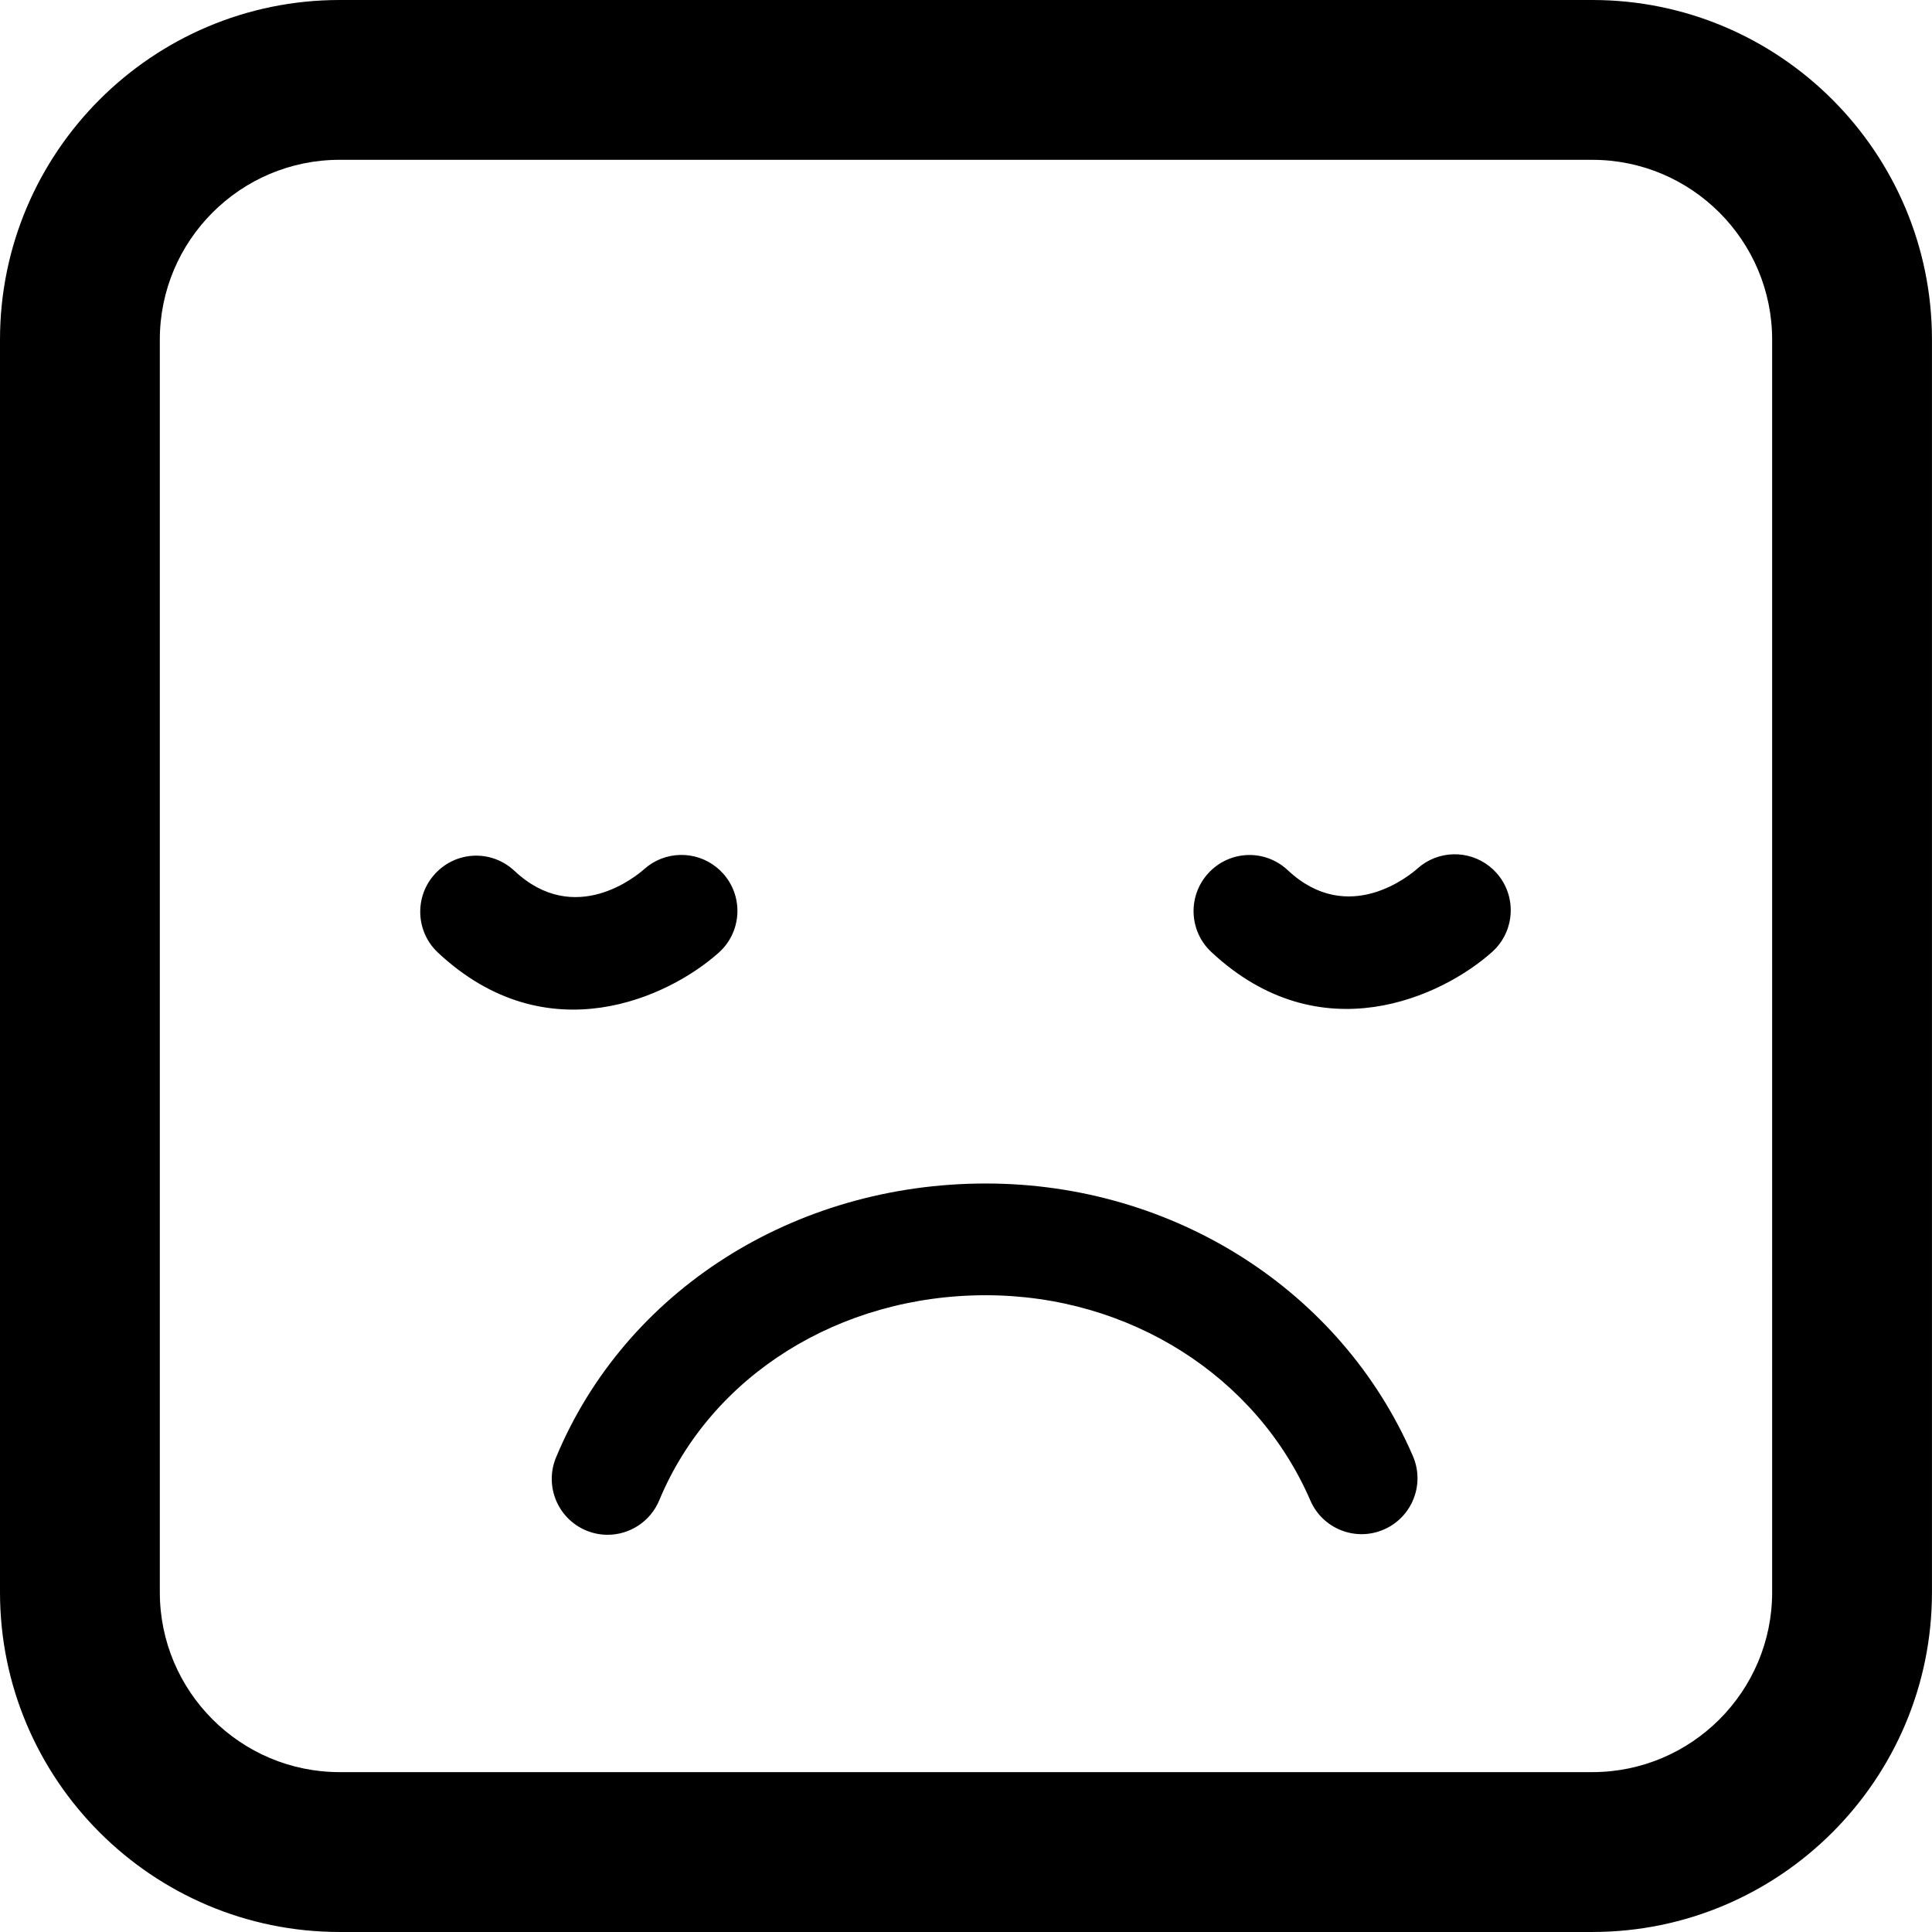 <?xml version="1.0" encoding="iso-8859-1"?>
<!-- Generator: Adobe Illustrator 16.0.0, SVG Export Plug-In . SVG Version: 6.00 Build 0)  -->
<!DOCTYPE svg PUBLIC "-//W3C//DTD SVG 1.1//EN" "http://www.w3.org/Graphics/SVG/1.1/DTD/svg11.dtd">
<svg version="1.1" id="Capa_1" xmlns="http://www.w3.org/2000/svg" xmlns:xlink="http://www.w3.org/1999/xlink" x="0px" y="0px"
	 width="103.696px" height="103.695px" viewBox="0 0 103.696 103.695" style="enable-background:new 0 0 103.696 103.695;"
	 xml:space="preserve">
<g>
	<path d="M23.507,51.13c-1.212-1.133-1.274-3.033-0.142-4.246c1.132-1.213,3.018-1.291,4.247-0.143
		c3.251,3.053,6.589,0.242,6.959-0.088c1.105-0.99,2.741-1.012,3.867-0.119c0.133,0.104,0.259,0.223,0.376,0.354
		c1.106,1.236,1.001,3.135-0.235,4.242C35.915,53.516,29.371,56.615,23.507,51.13z M80.32,46.853
		c1.106,1.236,1.001,3.135-0.235,4.242c-2.664,2.385-9.208,5.484-15.072,0c-1.211-1.133-1.273-3.033-0.142-4.246
		s3.019-1.291,4.247-0.143c3.251,3.053,6.589,0.242,6.959-0.088c1.105-0.99,2.741-1.012,3.867-0.119
		C80.077,46.603,80.202,46.722,80.32,46.853z M75.834,78.15c0.658,1.521-0.041,3.287-1.562,3.945
		c-1.521,0.66-3.285-0.041-3.943-1.563c-2.895-6.688-9.73-11.013-17.422-11.013c-7.867,0-14.746,4.32-17.523,11.007
		c-0.479,1.151-1.596,1.85-2.771,1.85c-0.383,0-0.773-0.073-1.149-0.229c-1.53-0.637-2.255-2.393-1.62-3.922
		c3.711-8.933,12.764-14.703,23.064-14.703C62.993,63.521,71.993,69.264,75.834,78.15z M85.465,103.695H18.23
		C8.178,103.695,0,95.518,0,85.465V18.23C0,8.177,8.179,0,18.23,0h67.235c10.053,0,18.229,8.178,18.229,18.23v67.235
		C103.696,95.518,95.518,103.695,85.465,103.695z M18.23,8.577c-5.322,0-9.652,4.33-9.652,9.652v67.234
		c0,5.322,4.33,9.652,9.652,9.652h67.235c5.321,0,9.651-4.33,9.651-9.652V18.23c0-5.322-4.33-9.652-9.651-9.652L18.23,8.577
		L18.23,8.577z"/>
</g>
<g>
</g>
<g>
</g>
<g>
</g>
<g>
</g>
<g>
</g>
<g>
</g>
<g>
</g>
<g>
</g>
<g>
</g>
<g>
</g>
<g>
</g>
<g>
</g>
<g>
</g>
<g>
</g>
<g>
</g>
</svg>
